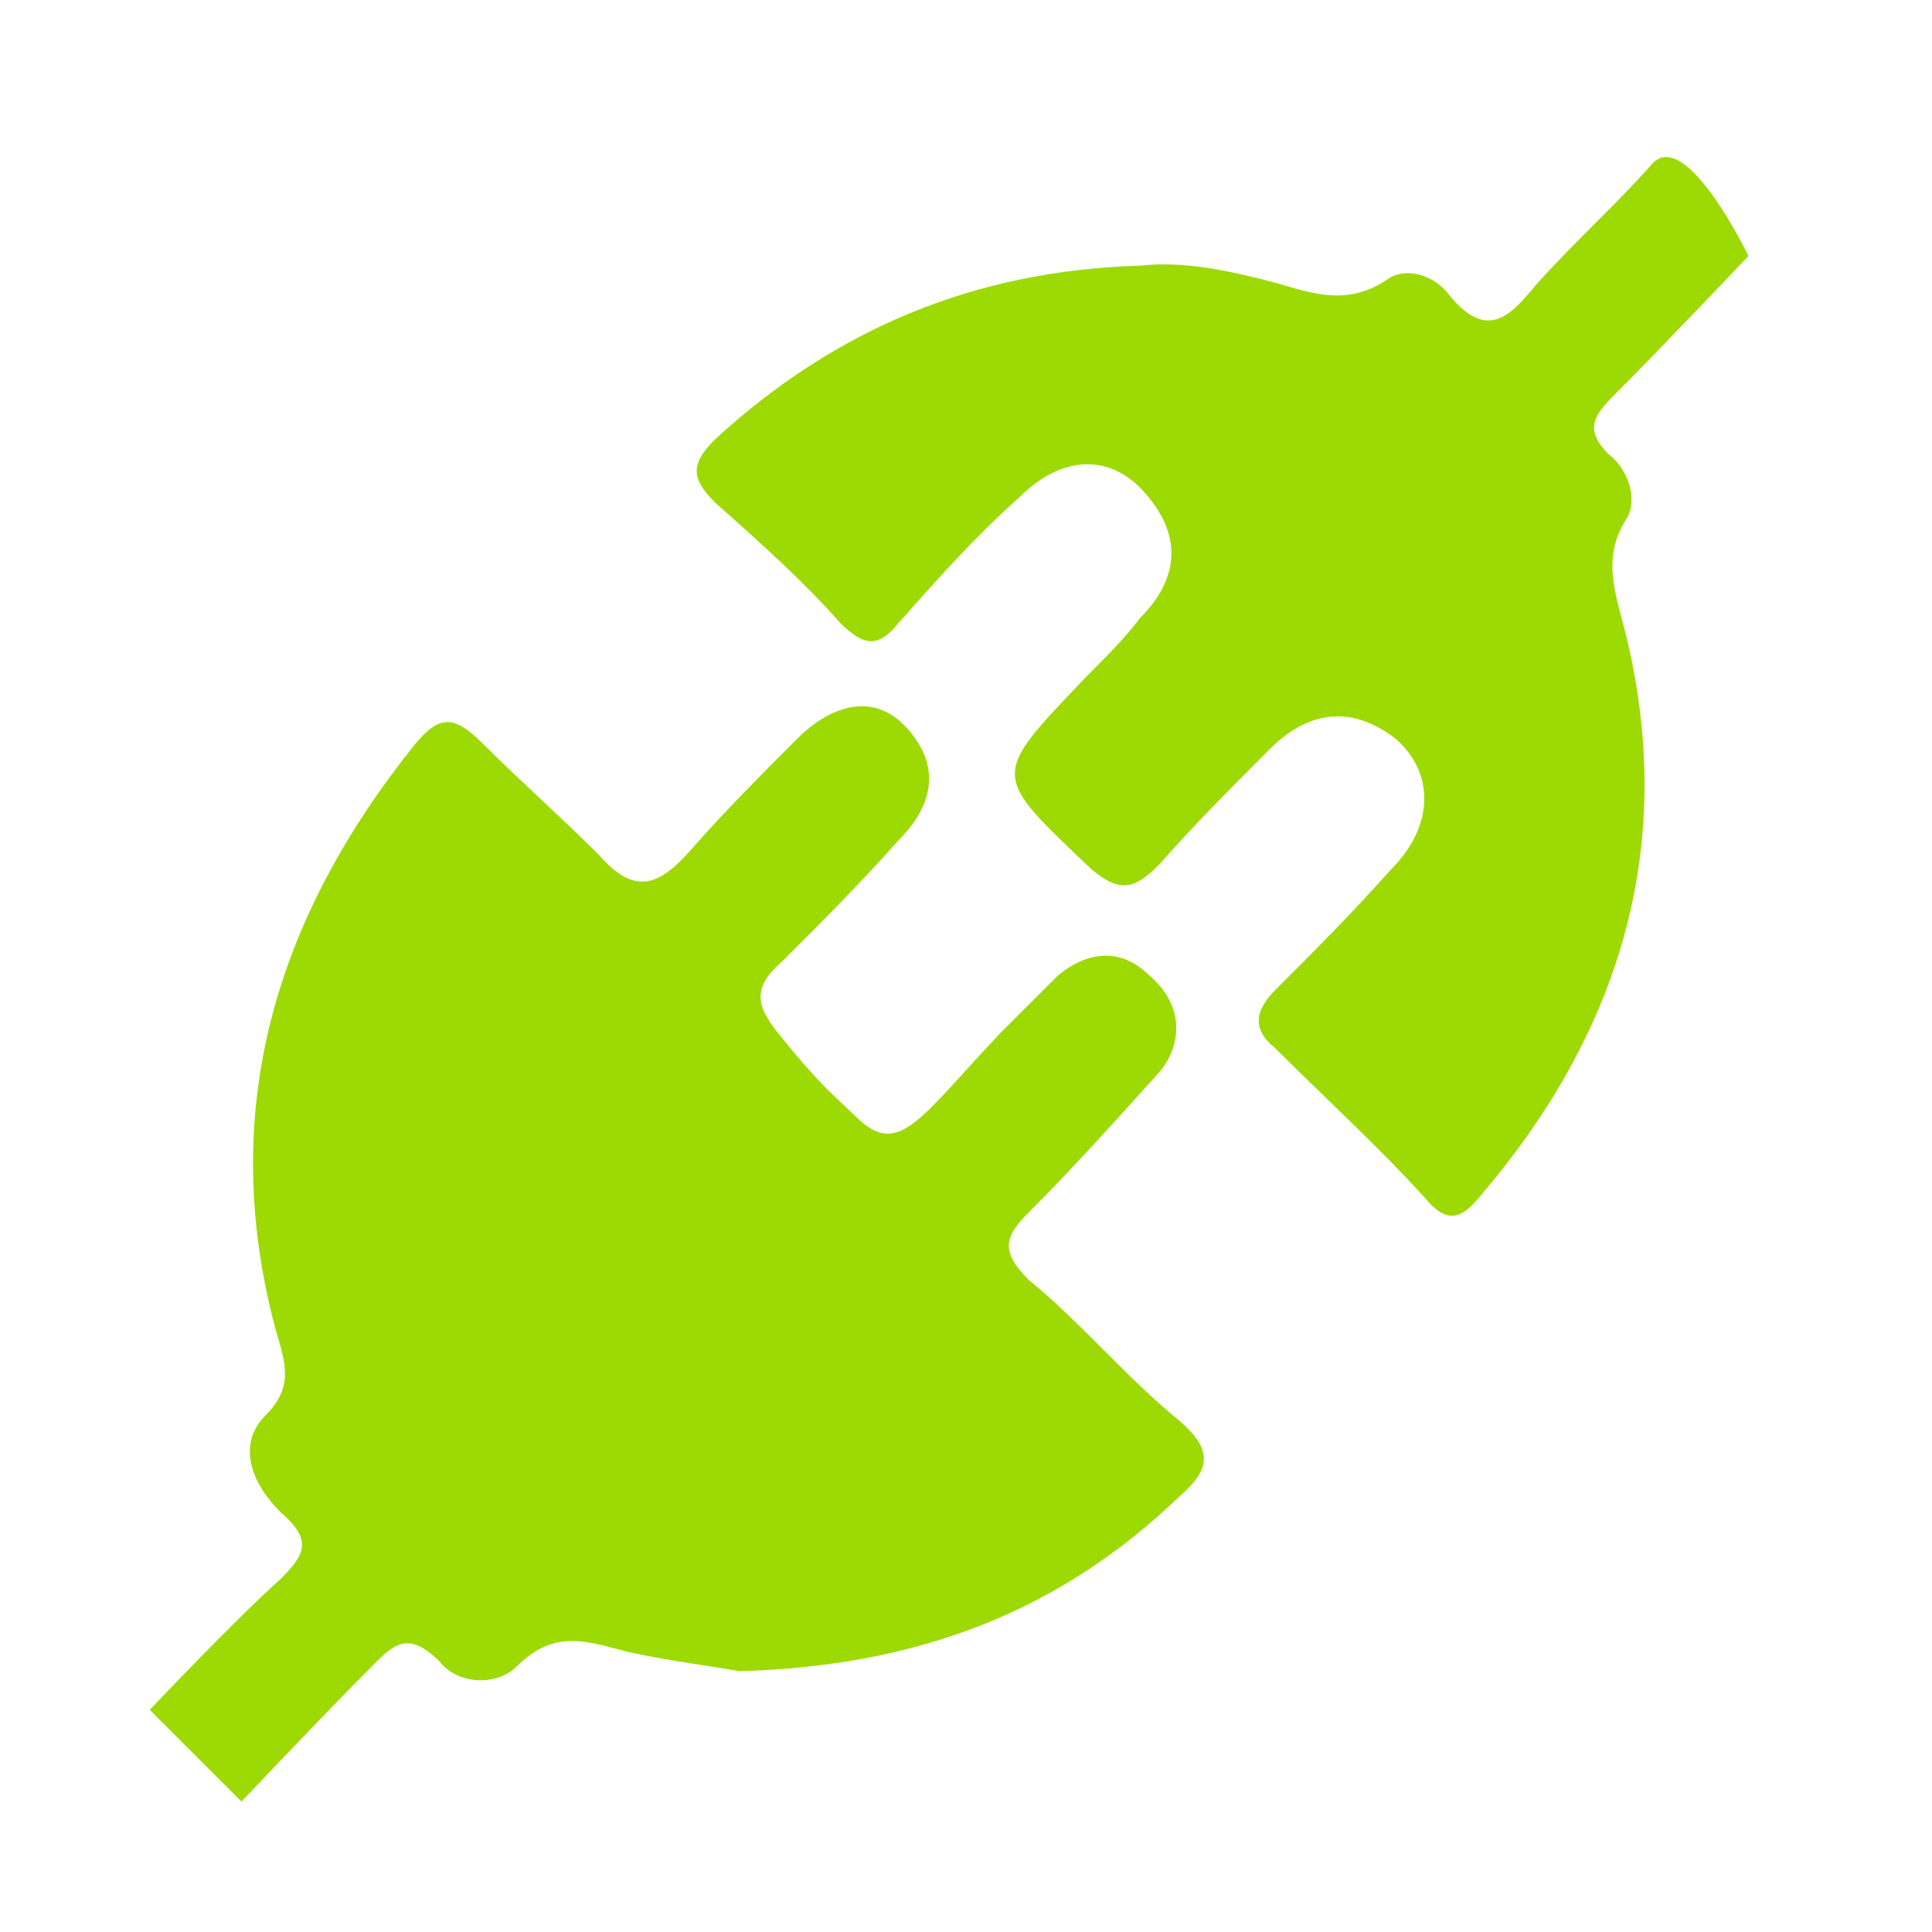 <?xml version="1.0" encoding="utf-8"?>
<!-- Generator: Adobe Illustrator 19.0.1, SVG Export Plug-In . SVG Version: 6.00 Build 0)  -->
<svg version="1.1" id="Capa_1" xmlns="http://www.w3.org/2000/svg" xmlns:xlink="http://www.w3.org/1999/xlink" x="0px" y="0px"
	 viewBox="0 0 40 40" style="enable-background:new 0 0 40 40;" xml:space="preserve">
<style type="text/css">
	.st0{fill:#9DDA03;}
</style>
<g>
	<path class="st0" d="M15.3,34.6c-0.5-0.1-1.4-0.2-2.3-0.4c-0.8-0.2-1.5-0.5-2.3,0.3c-0.4,0.4-1.2,0.4-1.6-0.1
		c-0.7-0.7-1-0.3-1.5,0.2c-0.9,0.9-2.6,2.7-2.6,2.7l-1.9-1.9c0,0,1.8-1.9,2.7-2.7c0.5-0.5,0.7-0.8,0-1.4c-0.6-0.6-0.9-1.4-0.3-2
		c0.6-0.6,0.4-1.1,0.2-1.8C4.5,23,5.7,19,8.6,15.4c0.5-0.6,0.8-0.6,1.4,0c0.8,0.8,1.6,1.5,2.4,2.3c0.7,0.8,1.2,0.7,1.9-0.1
		c0.7-0.8,1.5-1.6,2.2-2.3c0.7-0.7,1.6-1,2.3-0.2c0.7,0.8,0.5,1.6-0.2,2.3c-0.8,0.9-1.6,1.7-2.4,2.5c-0.7,0.6-0.5,1,0,1.6
		c0.8,1,1.2,1.3,1.5,1.6c0.9,0.9,1.3,0.1,3-1.7c0.4-0.4,0.8-0.8,1.2-1.2c0.6-0.5,1.3-0.6,1.9,0c0.7,0.6,0.7,1.4,0.2,2
		c-0.9,1-1.8,2-2.7,2.9c-0.5,0.5-0.6,0.8,0,1.4c1.1,0.9,2,2,3.1,2.9c0.7,0.6,0.7,1,0,1.6C22,33.3,19.1,34.5,15.3,34.6z"/>
	<path class="st0" d="M23.6,5.5c0.9-0.1,1.8,0.1,2.6,0.3c0.8,0.2,1.6,0.6,2.5,0c0.4-0.3,1-0.1,1.3,0.3c0.8,1,1.3,0.4,1.8-0.2
		c0.8-0.9,1.6-1.6,2.4-2.5c0.7-0.8,2,1.9,2,1.9s-1.8,1.9-2.8,2.9c-0.4,0.4-0.6,0.7-0.1,1.2c0.4,0.3,0.6,0.9,0.4,1.3
		c-0.6,0.9-0.2,1.7,0,2.6c1,4.3-0.2,8.1-3,11.4c-0.4,0.5-0.7,0.7-1.2,0.1c-1-1.1-2.1-2.1-3.1-3.1c-0.5-0.4-0.4-0.8,0-1.2
		c0.8-0.8,1.6-1.6,2.4-2.5c0.9-0.9,0.9-2,0.1-2.7c-0.9-0.7-1.8-0.6-2.6,0.2c-0.8,0.8-1.6,1.6-2.3,2.4c-0.5,0.5-0.8,0.6-1.4,0.1
		c-2.1-2-2.1-1.9-0.1-4c0.4-0.4,0.8-0.8,1.1-1.2c0.8-0.8,0.9-1.7,0.1-2.6c-0.7-0.8-1.7-0.8-2.6,0.1c-0.9,0.8-1.7,1.7-2.5,2.6
		c-0.4,0.5-0.7,0.5-1.2,0c-0.8-0.9-1.7-1.7-2.6-2.5c-0.5-0.5-0.5-0.8,0-1.3C17.3,6.8,20.2,5.6,23.6,5.5z"/>
</g>
</svg>
